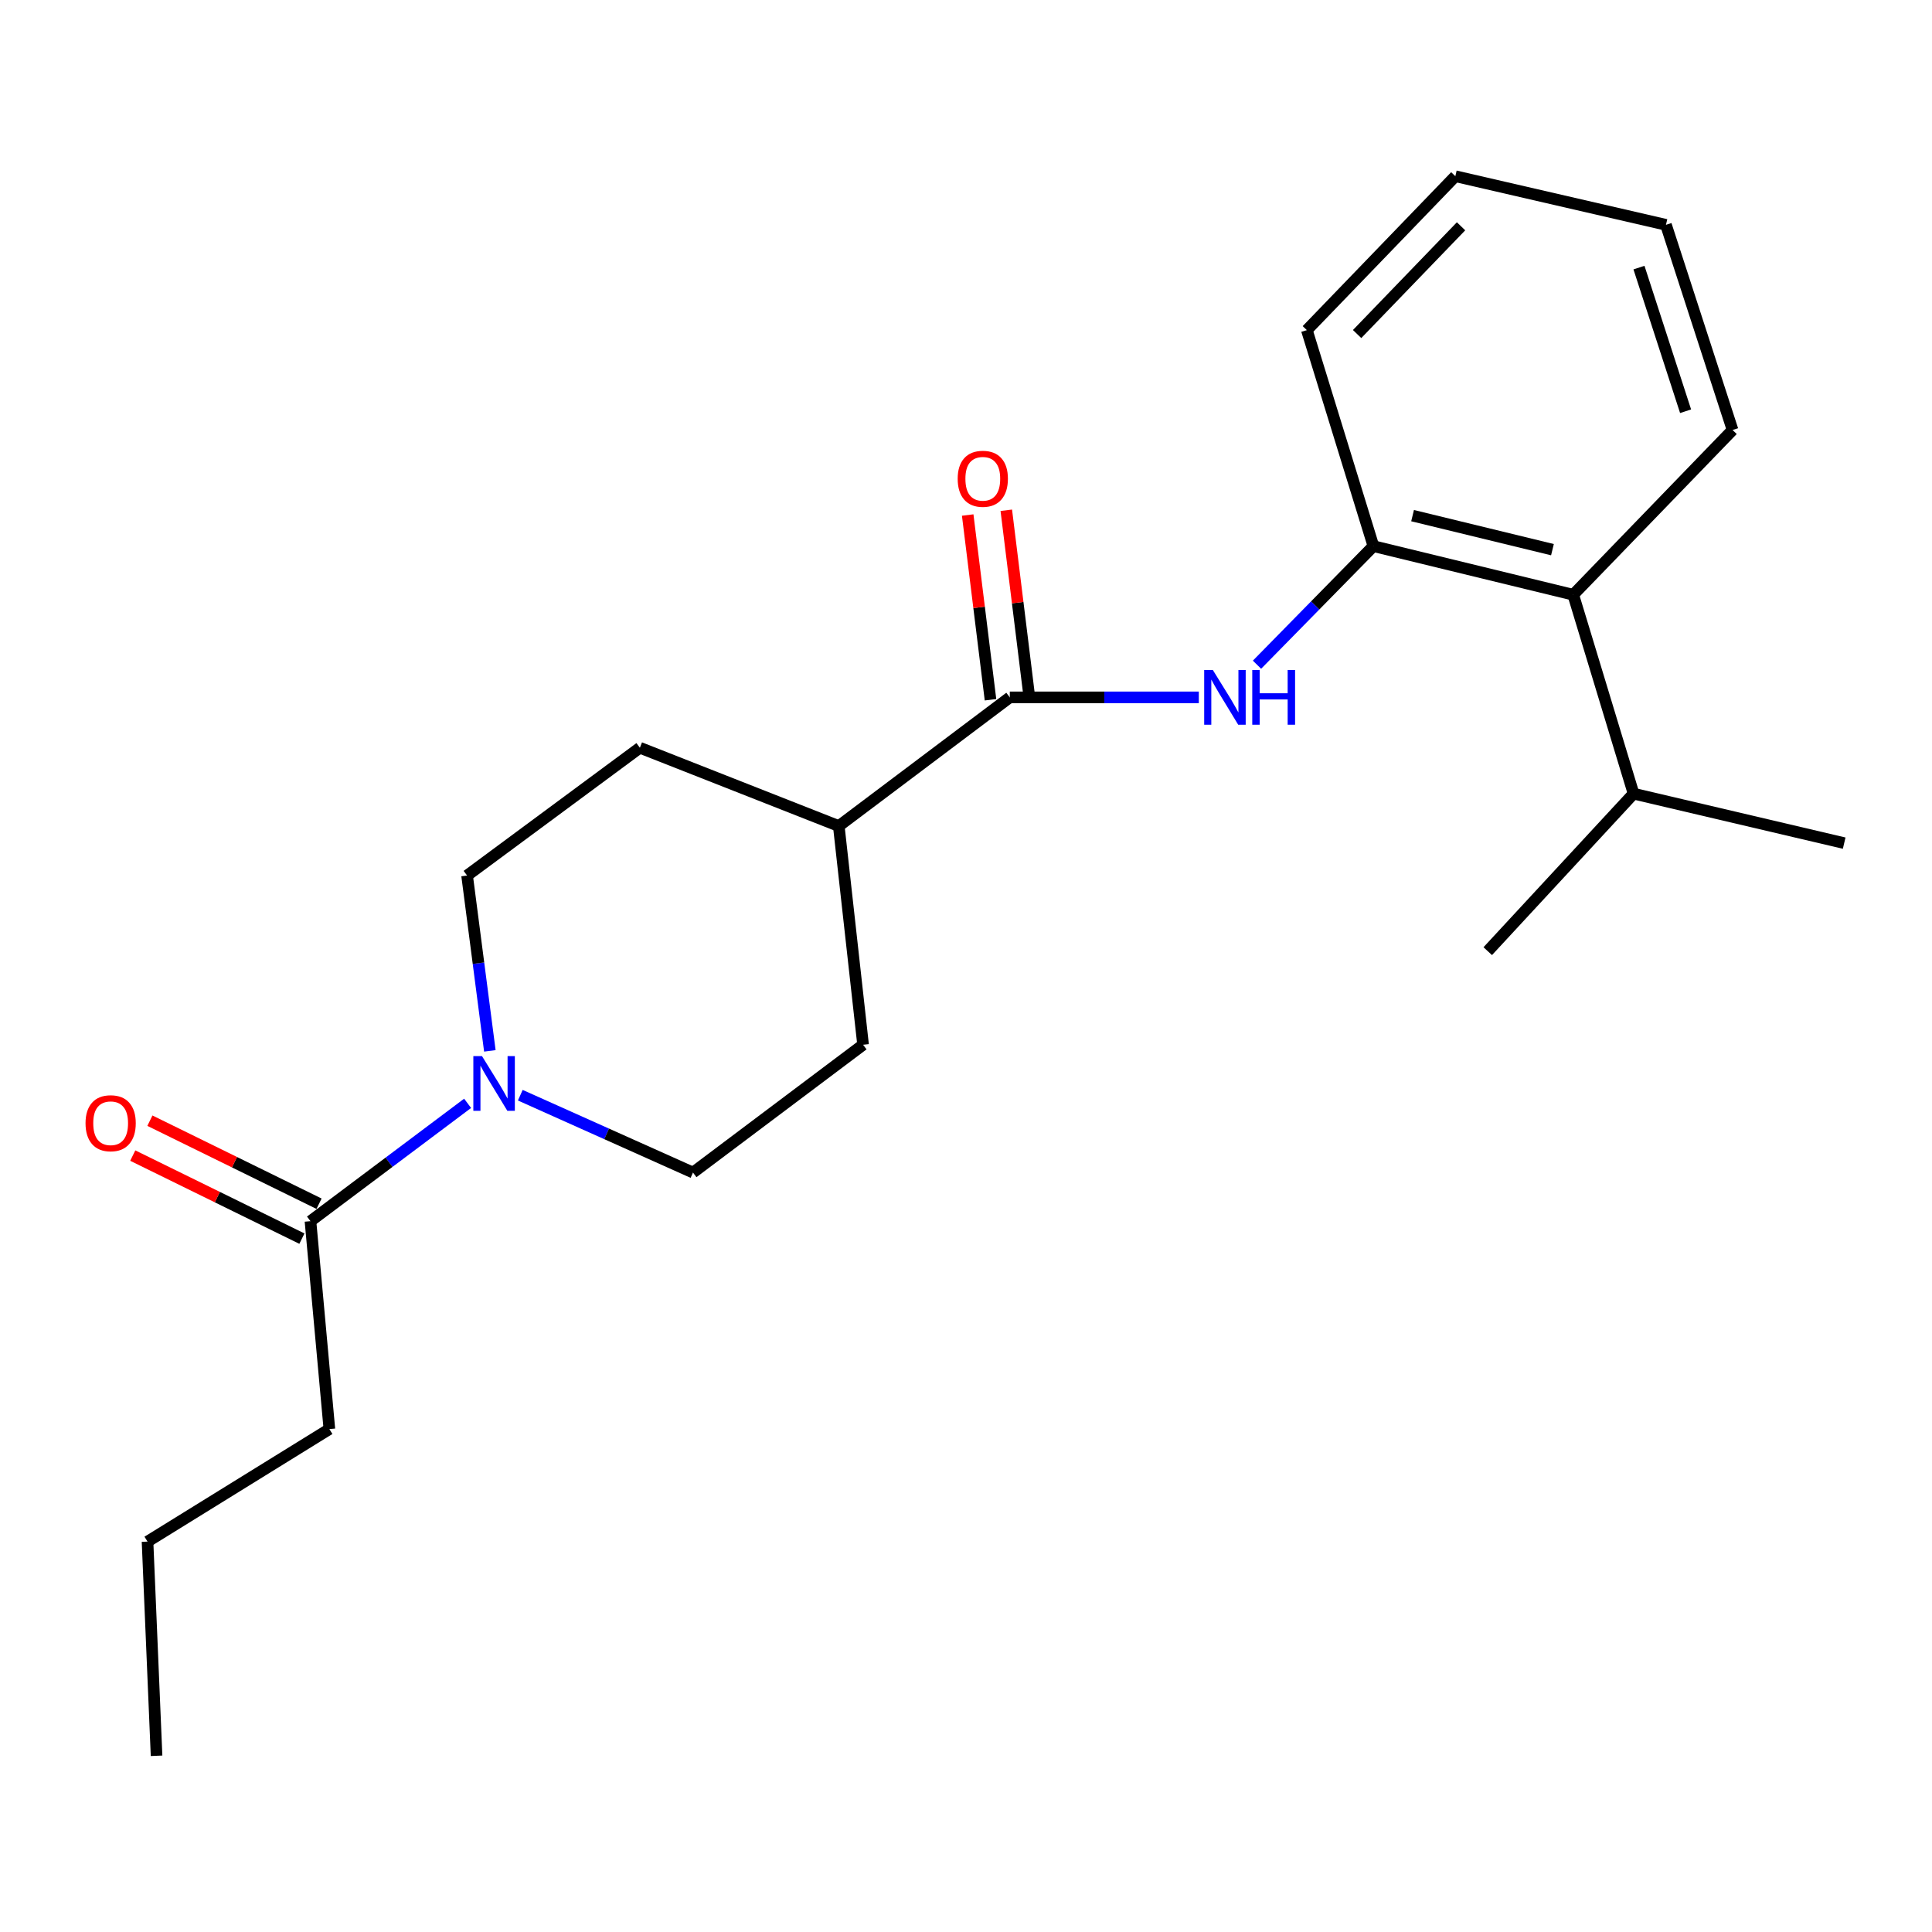 <?xml version='1.0' encoding='iso-8859-1'?>
<svg version='1.1' baseProfile='full'
              xmlns='http://www.w3.org/2000/svg'
                      xmlns:rdkit='http://www.rdkit.org/xml'
                      xmlns:xlink='http://www.w3.org/1999/xlink'
                  xml:space='preserve'
width='1000px' height='1000px' viewBox='0 0 1000 1000'>
<!-- END OF HEADER -->
<rect style='opacity:1.0;fill:#FFFFFF;stroke:none' width='1000' height='1000' x='0' y='0'> </rect>
<path class='bond-3' d='M 242.031,571.082 L 201.365,601.58' style='fill:none;fill-rule:evenodd;stroke:#0000FF;stroke-width:6px;stroke-linecap:butt;stroke-linejoin:miter;stroke-opacity:1' />
<path class='bond-3' d='M 201.365,601.58 L 160.699,632.078' style='fill:none;fill-rule:evenodd;stroke:#000000;stroke-width:6px;stroke-linecap:butt;stroke-linejoin:miter;stroke-opacity:1' />
<path class='bond-6' d='M 253.549,543.927 L 247.656,498.553' style='fill:none;fill-rule:evenodd;stroke:#0000FF;stroke-width:6px;stroke-linecap:butt;stroke-linejoin:miter;stroke-opacity:1' />
<path class='bond-6' d='M 247.656,498.553 L 241.762,453.178' style='fill:none;fill-rule:evenodd;stroke:#000000;stroke-width:6px;stroke-linecap:butt;stroke-linejoin:miter;stroke-opacity:1' />
<path class='bond-7' d='M 269.301,566.875 L 313.995,586.896' style='fill:none;fill-rule:evenodd;stroke:#0000FF;stroke-width:6px;stroke-linecap:butt;stroke-linejoin:miter;stroke-opacity:1' />
<path class='bond-7' d='M 313.995,586.896 L 358.688,606.917' style='fill:none;fill-rule:evenodd;stroke:#000000;stroke-width:6px;stroke-linecap:butt;stroke-linejoin:miter;stroke-opacity:1' />
<path class='bond-0' d='M 522.671,360.955 L 434.149,427.559' style='fill:none;fill-rule:evenodd;stroke:#000000;stroke-width:6px;stroke-linecap:butt;stroke-linejoin:miter;stroke-opacity:1' />
<path class='bond-1' d='M 522.671,360.955 L 571.587,360.955' style='fill:none;fill-rule:evenodd;stroke:#000000;stroke-width:6px;stroke-linecap:butt;stroke-linejoin:miter;stroke-opacity:1' />
<path class='bond-1' d='M 571.587,360.955 L 620.504,360.955' style='fill:none;fill-rule:evenodd;stroke:#0000FF;stroke-width:6px;stroke-linecap:butt;stroke-linejoin:miter;stroke-opacity:1' />
<path class='bond-8' d='M 532.659,359.722 L 526.757,311.915' style='fill:none;fill-rule:evenodd;stroke:#000000;stroke-width:6px;stroke-linecap:butt;stroke-linejoin:miter;stroke-opacity:1' />
<path class='bond-8' d='M 526.757,311.915 L 520.855,264.109' style='fill:none;fill-rule:evenodd;stroke:#FF0000;stroke-width:6px;stroke-linecap:butt;stroke-linejoin:miter;stroke-opacity:1' />
<path class='bond-8' d='M 512.682,362.188 L 506.78,314.382' style='fill:none;fill-rule:evenodd;stroke:#000000;stroke-width:6px;stroke-linecap:butt;stroke-linejoin:miter;stroke-opacity:1' />
<path class='bond-8' d='M 506.78,314.382 L 500.878,266.576' style='fill:none;fill-rule:evenodd;stroke:#FF0000;stroke-width:6px;stroke-linecap:butt;stroke-linejoin:miter;stroke-opacity:1' />
<path class='bond-2' d='M 650.621,344.052 L 680.748,313.364' style='fill:none;fill-rule:evenodd;stroke:#0000FF;stroke-width:6px;stroke-linecap:butt;stroke-linejoin:miter;stroke-opacity:1' />
<path class='bond-2' d='M 680.748,313.364 L 710.875,282.676' style='fill:none;fill-rule:evenodd;stroke:#000000;stroke-width:6px;stroke-linecap:butt;stroke-linejoin:miter;stroke-opacity:1' />
<path class='bond-4' d='M 710.875,282.676 L 814.304,307.837' style='fill:none;fill-rule:evenodd;stroke:#000000;stroke-width:6px;stroke-linecap:butt;stroke-linejoin:miter;stroke-opacity:1' />
<path class='bond-4' d='M 731.147,266.892 L 803.547,284.505' style='fill:none;fill-rule:evenodd;stroke:#000000;stroke-width:6px;stroke-linecap:butt;stroke-linejoin:miter;stroke-opacity:1' />
<path class='bond-14' d='M 710.875,282.676 L 676.421,170.872' style='fill:none;fill-rule:evenodd;stroke:#000000;stroke-width:6px;stroke-linecap:butt;stroke-linejoin:miter;stroke-opacity:1' />
<path class='bond-9' d='M 165.135,623.044 L 121.361,601.552' style='fill:none;fill-rule:evenodd;stroke:#000000;stroke-width:6px;stroke-linecap:butt;stroke-linejoin:miter;stroke-opacity:1' />
<path class='bond-9' d='M 121.361,601.552 L 77.587,580.061' style='fill:none;fill-rule:evenodd;stroke:#FF0000;stroke-width:6px;stroke-linecap:butt;stroke-linejoin:miter;stroke-opacity:1' />
<path class='bond-9' d='M 156.264,641.113 L 112.49,619.621' style='fill:none;fill-rule:evenodd;stroke:#000000;stroke-width:6px;stroke-linecap:butt;stroke-linejoin:miter;stroke-opacity:1' />
<path class='bond-9' d='M 112.49,619.621 L 68.716,598.129' style='fill:none;fill-rule:evenodd;stroke:#FF0000;stroke-width:6px;stroke-linecap:butt;stroke-linejoin:miter;stroke-opacity:1' />
<path class='bond-13' d='M 160.699,632.078 L 170.484,739.689' style='fill:none;fill-rule:evenodd;stroke:#000000;stroke-width:6px;stroke-linecap:butt;stroke-linejoin:miter;stroke-opacity:1' />
<path class='bond-12' d='M 814.304,307.837 L 845.526,410.796' style='fill:none;fill-rule:evenodd;stroke:#000000;stroke-width:6px;stroke-linecap:butt;stroke-linejoin:miter;stroke-opacity:1' />
<path class='bond-15' d='M 814.304,307.837 L 896.776,222.569' style='fill:none;fill-rule:evenodd;stroke:#000000;stroke-width:6px;stroke-linecap:butt;stroke-linejoin:miter;stroke-opacity:1' />
<path class='bond-5' d='M 434.149,427.559 L 446.729,540.761' style='fill:none;fill-rule:evenodd;stroke:#000000;stroke-width:6px;stroke-linecap:butt;stroke-linejoin:miter;stroke-opacity:1' />
<path class='bond-22' d='M 434.149,427.559 L 331.201,387.033' style='fill:none;fill-rule:evenodd;stroke:#000000;stroke-width:6px;stroke-linecap:butt;stroke-linejoin:miter;stroke-opacity:1' />
<path class='bond-11' d='M 241.762,453.178 L 331.201,387.033' style='fill:none;fill-rule:evenodd;stroke:#000000;stroke-width:6px;stroke-linecap:butt;stroke-linejoin:miter;stroke-opacity:1' />
<path class='bond-10' d='M 358.688,606.917 L 446.729,540.761' style='fill:none;fill-rule:evenodd;stroke:#000000;stroke-width:6px;stroke-linecap:butt;stroke-linejoin:miter;stroke-opacity:1' />
<path class='bond-16' d='M 845.526,410.796 L 770.054,492.318' style='fill:none;fill-rule:evenodd;stroke:#000000;stroke-width:6px;stroke-linecap:butt;stroke-linejoin:miter;stroke-opacity:1' />
<path class='bond-17' d='M 845.526,410.796 L 954.545,436.404' style='fill:none;fill-rule:evenodd;stroke:#000000;stroke-width:6px;stroke-linecap:butt;stroke-linejoin:miter;stroke-opacity:1' />
<path class='bond-18' d='M 170.484,739.689 L 76.36,797.929' style='fill:none;fill-rule:evenodd;stroke:#000000;stroke-width:6px;stroke-linecap:butt;stroke-linejoin:miter;stroke-opacity:1' />
<path class='bond-19' d='M 676.421,170.872 L 753.28,91.207' style='fill:none;fill-rule:evenodd;stroke:#000000;stroke-width:6px;stroke-linecap:butt;stroke-linejoin:miter;stroke-opacity:1' />
<path class='bond-19' d='M 702.436,172.898 L 756.237,117.132' style='fill:none;fill-rule:evenodd;stroke:#000000;stroke-width:6px;stroke-linecap:butt;stroke-linejoin:miter;stroke-opacity:1' />
<path class='bond-23' d='M 896.776,222.569 L 862.3,116.367' style='fill:none;fill-rule:evenodd;stroke:#000000;stroke-width:6px;stroke-linecap:butt;stroke-linejoin:miter;stroke-opacity:1' />
<path class='bond-23' d='M 872.459,212.854 L 848.326,138.513' style='fill:none;fill-rule:evenodd;stroke:#000000;stroke-width:6px;stroke-linecap:butt;stroke-linejoin:miter;stroke-opacity:1' />
<path class='bond-21' d='M 76.36,797.929 L 81.034,908.794' style='fill:none;fill-rule:evenodd;stroke:#000000;stroke-width:6px;stroke-linecap:butt;stroke-linejoin:miter;stroke-opacity:1' />
<path class='bond-20' d='M 753.28,91.207 L 862.3,116.367' style='fill:none;fill-rule:evenodd;stroke:#000000;stroke-width:6px;stroke-linecap:butt;stroke-linejoin:miter;stroke-opacity:1' />
<path  class='atom-0' d='M 249.481 546.64
L 258.761 561.64
Q 259.681 563.12, 261.161 565.8
Q 262.641 568.48, 262.721 568.64
L 262.721 546.64
L 266.481 546.64
L 266.481 574.96
L 262.601 574.96
L 252.641 558.56
Q 251.481 556.64, 250.241 554.44
Q 249.041 552.24, 248.681 551.56
L 248.681 574.96
L 245.001 574.96
L 245.001 546.64
L 249.481 546.64
' fill='#0000FF'/>
<path  class='atom-2' d='M 627.768 346.795
L 637.048 361.795
Q 637.968 363.275, 639.448 365.955
Q 640.928 368.635, 641.008 368.795
L 641.008 346.795
L 644.768 346.795
L 644.768 375.115
L 640.888 375.115
L 630.928 358.715
Q 629.768 356.795, 628.528 354.595
Q 627.328 352.395, 626.968 351.715
L 626.968 375.115
L 623.288 375.115
L 623.288 346.795
L 627.768 346.795
' fill='#0000FF'/>
<path  class='atom-2' d='M 648.168 346.795
L 652.008 346.795
L 652.008 358.835
L 666.488 358.835
L 666.488 346.795
L 670.328 346.795
L 670.328 375.115
L 666.488 375.115
L 666.488 362.035
L 652.008 362.035
L 652.008 375.115
L 648.168 375.115
L 648.168 346.795
' fill='#0000FF'/>
<path  class='atom-9' d='M 495.693 247.81
Q 495.693 241.01, 499.053 237.21
Q 502.413 233.41, 508.693 233.41
Q 514.973 233.41, 518.333 237.21
Q 521.693 241.01, 521.693 247.81
Q 521.693 254.69, 518.293 258.61
Q 514.893 262.49, 508.693 262.49
Q 502.453 262.49, 499.053 258.61
Q 495.693 254.73, 495.693 247.81
M 508.693 259.29
Q 513.013 259.29, 515.333 256.41
Q 517.693 253.49, 517.693 247.81
Q 517.693 242.25, 515.333 239.45
Q 513.013 236.61, 508.693 236.61
Q 504.373 236.61, 502.013 239.41
Q 499.693 242.21, 499.693 247.81
Q 499.693 253.53, 502.013 256.41
Q 504.373 259.29, 508.693 259.29
' fill='#FF0000'/>
<path  class='atom-10' d='M 44.271 581.378
Q 44.271 574.578, 47.631 570.778
Q 50.991 566.978, 57.271 566.978
Q 63.551 566.978, 66.911 570.778
Q 70.271 574.578, 70.271 581.378
Q 70.271 588.258, 66.871 592.178
Q 63.471 596.058, 57.271 596.058
Q 51.031 596.058, 47.631 592.178
Q 44.271 588.298, 44.271 581.378
M 57.271 592.858
Q 61.591 592.858, 63.911 589.978
Q 66.271 587.058, 66.271 581.378
Q 66.271 575.818, 63.911 573.018
Q 61.591 570.178, 57.271 570.178
Q 52.951 570.178, 50.591 572.978
Q 48.271 575.778, 48.271 581.378
Q 48.271 587.098, 50.591 589.978
Q 52.951 592.858, 57.271 592.858
' fill='#FF0000'/>
</svg>
